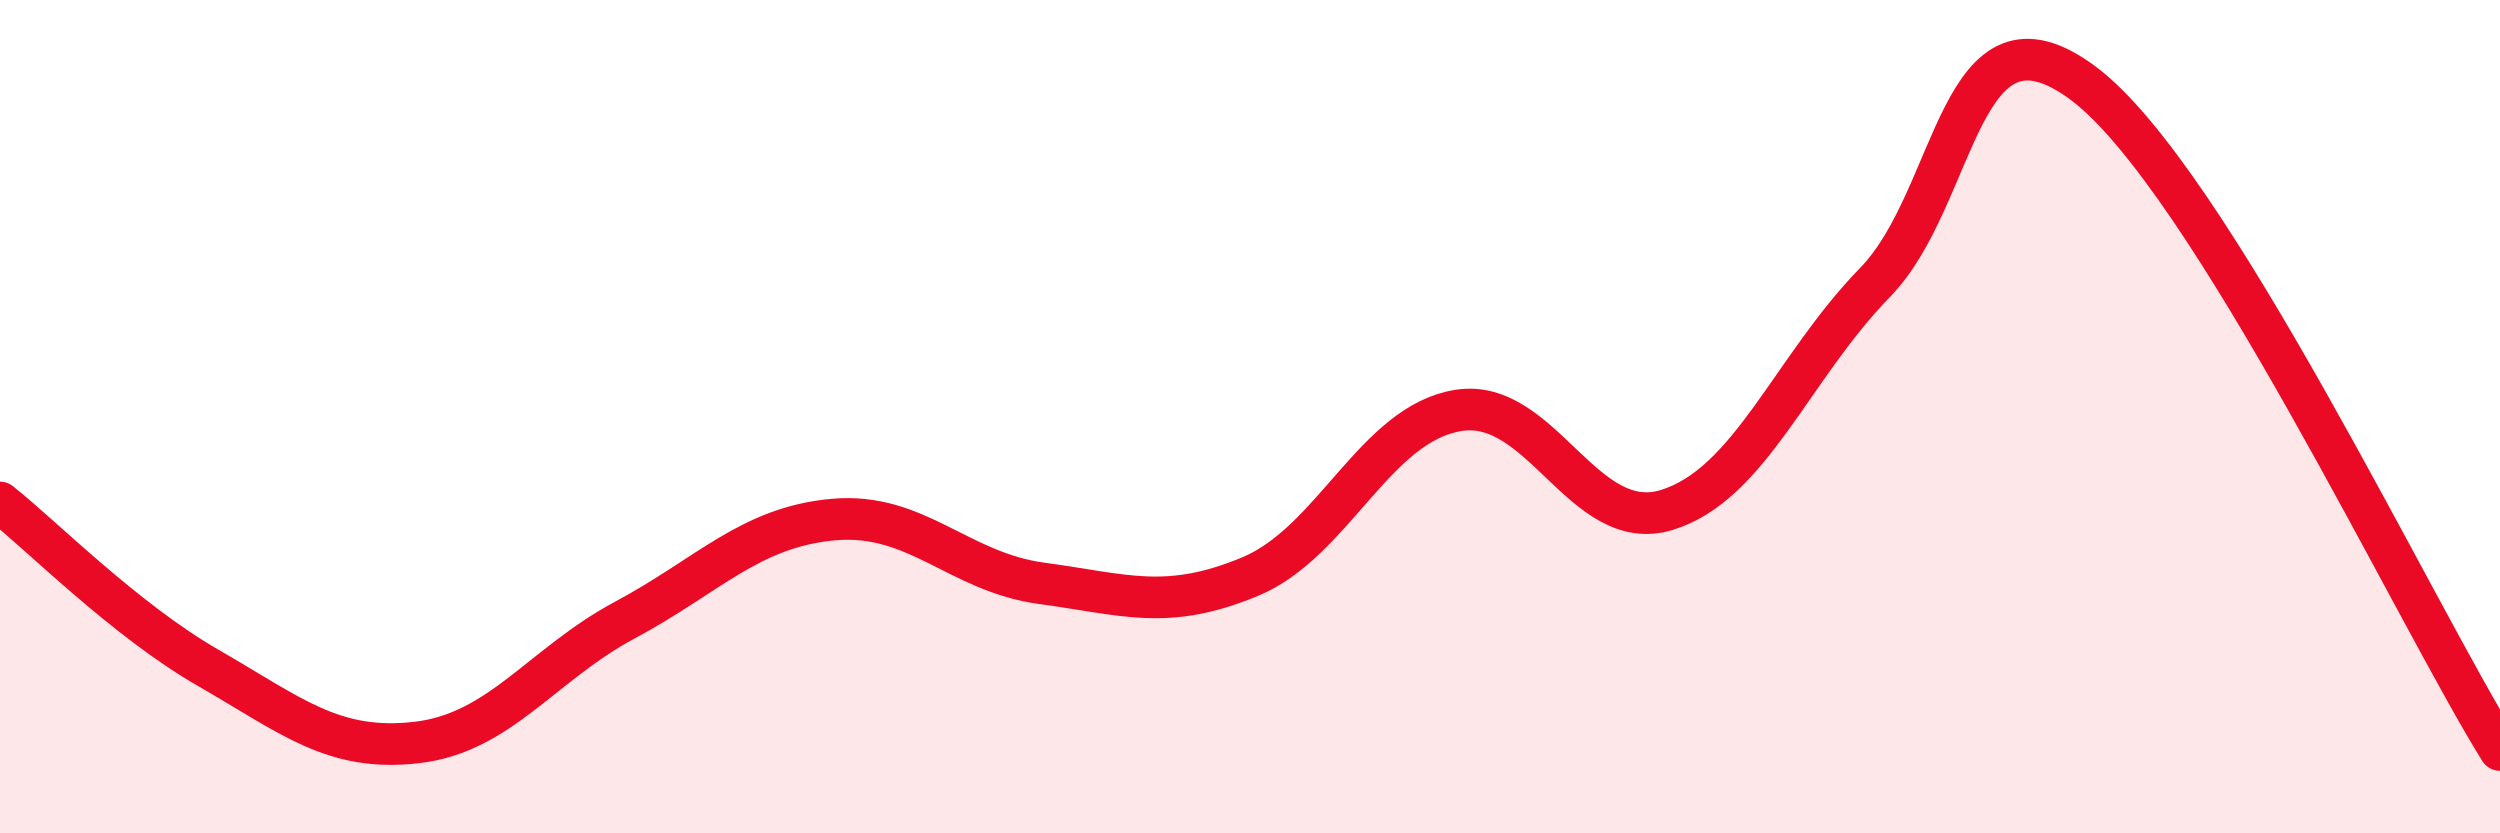 
    <svg width="60" height="20" viewBox="0 0 60 20" xmlns="http://www.w3.org/2000/svg">
      <path
        d="M 0,12.06 C 1,12.85 3,14.88 5,16.03 C 7,17.18 8,18.05 10,17.82 C 12,17.59 13,15.95 15,14.88 C 17,13.81 18,12.65 20,12.47 C 22,12.29 23,13.73 25,14 C 27,14.27 28,14.67 30,13.84 C 32,13.01 33,10.17 35,9.85 C 37,9.53 38,12.85 40,12.24 C 42,11.63 43,8.83 45,6.78 C 47,4.73 47,-0.24 50,2 C 53,4.24 58,14.8 60,18L60 20L0 20Z"
        fill="#EB0A25"
        opacity="0.1"
        stroke-linecap="round"
        stroke-linejoin="round"
      />
      <path
        d="M 0,12.06 C 1,12.85 3,14.88 5,16.03 C 7,17.18 8,18.05 10,17.82 C 12,17.59 13,15.95 15,14.88 C 17,13.81 18,12.65 20,12.47 C 22,12.29 23,13.73 25,14 C 27,14.27 28,14.67 30,13.84 C 32,13.01 33,10.17 35,9.85 C 37,9.53 38,12.85 40,12.24 C 42,11.63 43,8.83 45,6.78 C 47,4.73 47,-0.24 50,2 C 53,4.24 58,14.8 60,18"
        stroke="#EB0A25"
        stroke-width="1"
        fill="none"
        stroke-linecap="round"
        stroke-linejoin="round"
      />
    </svg>
  